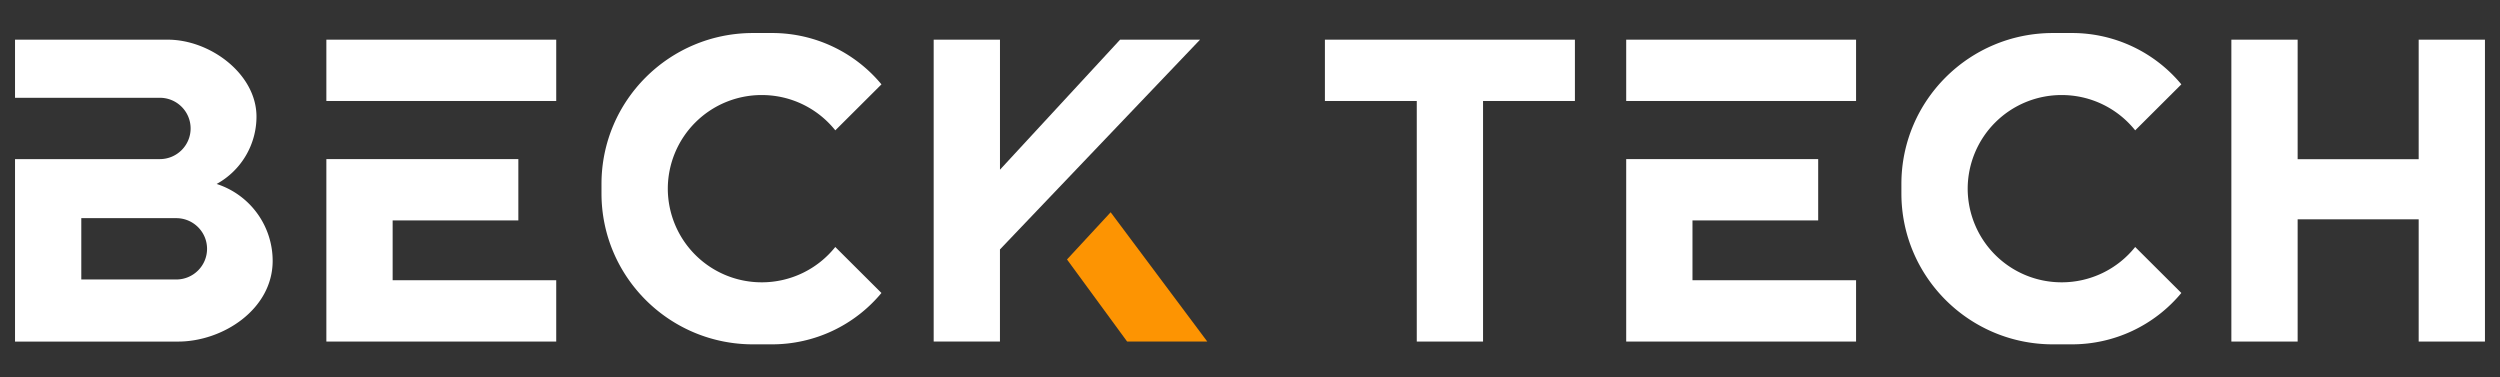 <svg width="106" height="16" fill="none" xmlns="http://www.w3.org/2000/svg"><rect width="100%" height="100%" fill="#333333" stroke="none"/><path fill-rule="evenodd" clip-rule="evenodd" d="M23.584 1.682h-9.746v2.6h9.746v-2.6zm-9.746 5.064h8.14v2.6h-5.33v2.536h6.936v2.6h-9.746V6.746zM78.697 1.682h-9.746v2.6h9.746v-2.6zm-9.746 5.064h8.14v2.6h-5.33v2.536h6.936v2.6h-9.746V6.746z" fill="#fff"/><path d="M42.398 1.682h-2.81v12.8h2.81v-3.906l8.484-8.894h-3.39l-5.093 5.514V1.682z" fill="#fff"/><path d="M51.189 14.481H47.79l-2.549-3.48L47.092 9l4.097 5.482z" fill="#FD9402"/><path d="M94.61 1.682h2.81V6.75h5.132V1.682h2.81v12.8h-2.81V9.299H97.42v5.183h-2.81v-12.8zM56.176 1.682h10.6v2.6h-3.895v10.2h-2.81v-10.2h-3.895v-2.6z" fill="#fff"/><path fill-rule="evenodd" clip-rule="evenodd" d="M.637 1.682h6.475c1.808 0 3.763 1.46 3.763 3.262A3.26 3.26 0 019.186 7.8a3.428 3.428 0 012.375 3.258c0 2.057-2.113 3.425-4.011 3.425H.637V6.746h6.14c.72 0 1.305-.582 1.305-1.3 0-.718-.584-1.3-1.305-1.3H.637V1.682zM7.474 9.25H3.447v2.6h4.027c.72 0 1.305-.582 1.305-1.3 0-.718-.585-1.3-1.305-1.3z" fill="#fff"/><path d="M37.374 3.577A6.02 6.02 0 0032.73 1.4h-.803c-3.548 0-6.424 2.865-6.424 6.4v.4c0 3.535 2.876 6.4 6.424 6.4h.803a6.02 6.02 0 004.643-2.178l-1.957-1.95A3.984 3.984 0 0132.3 11.97 3.977 3.977 0 0128.315 8 3.977 3.977 0 0132.3 4.03c1.262 0 2.387.585 3.117 1.497l1.957-1.95zM92.489 3.577A6.02 6.02 0 0087.846 1.4h-.803c-3.548 0-6.424 2.865-6.424 6.4v.4c0 3.535 2.876 6.4 6.424 6.4h.803a6.02 6.02 0 004.643-2.178l-1.957-1.95a3.983 3.983 0 01-3.117 1.498A3.978 3.978 0 0183.43 8a3.978 3.978 0 013.985-3.97c1.262 0 2.387.585 3.117 1.497l1.957-1.95z" fill="#fff"/></svg>